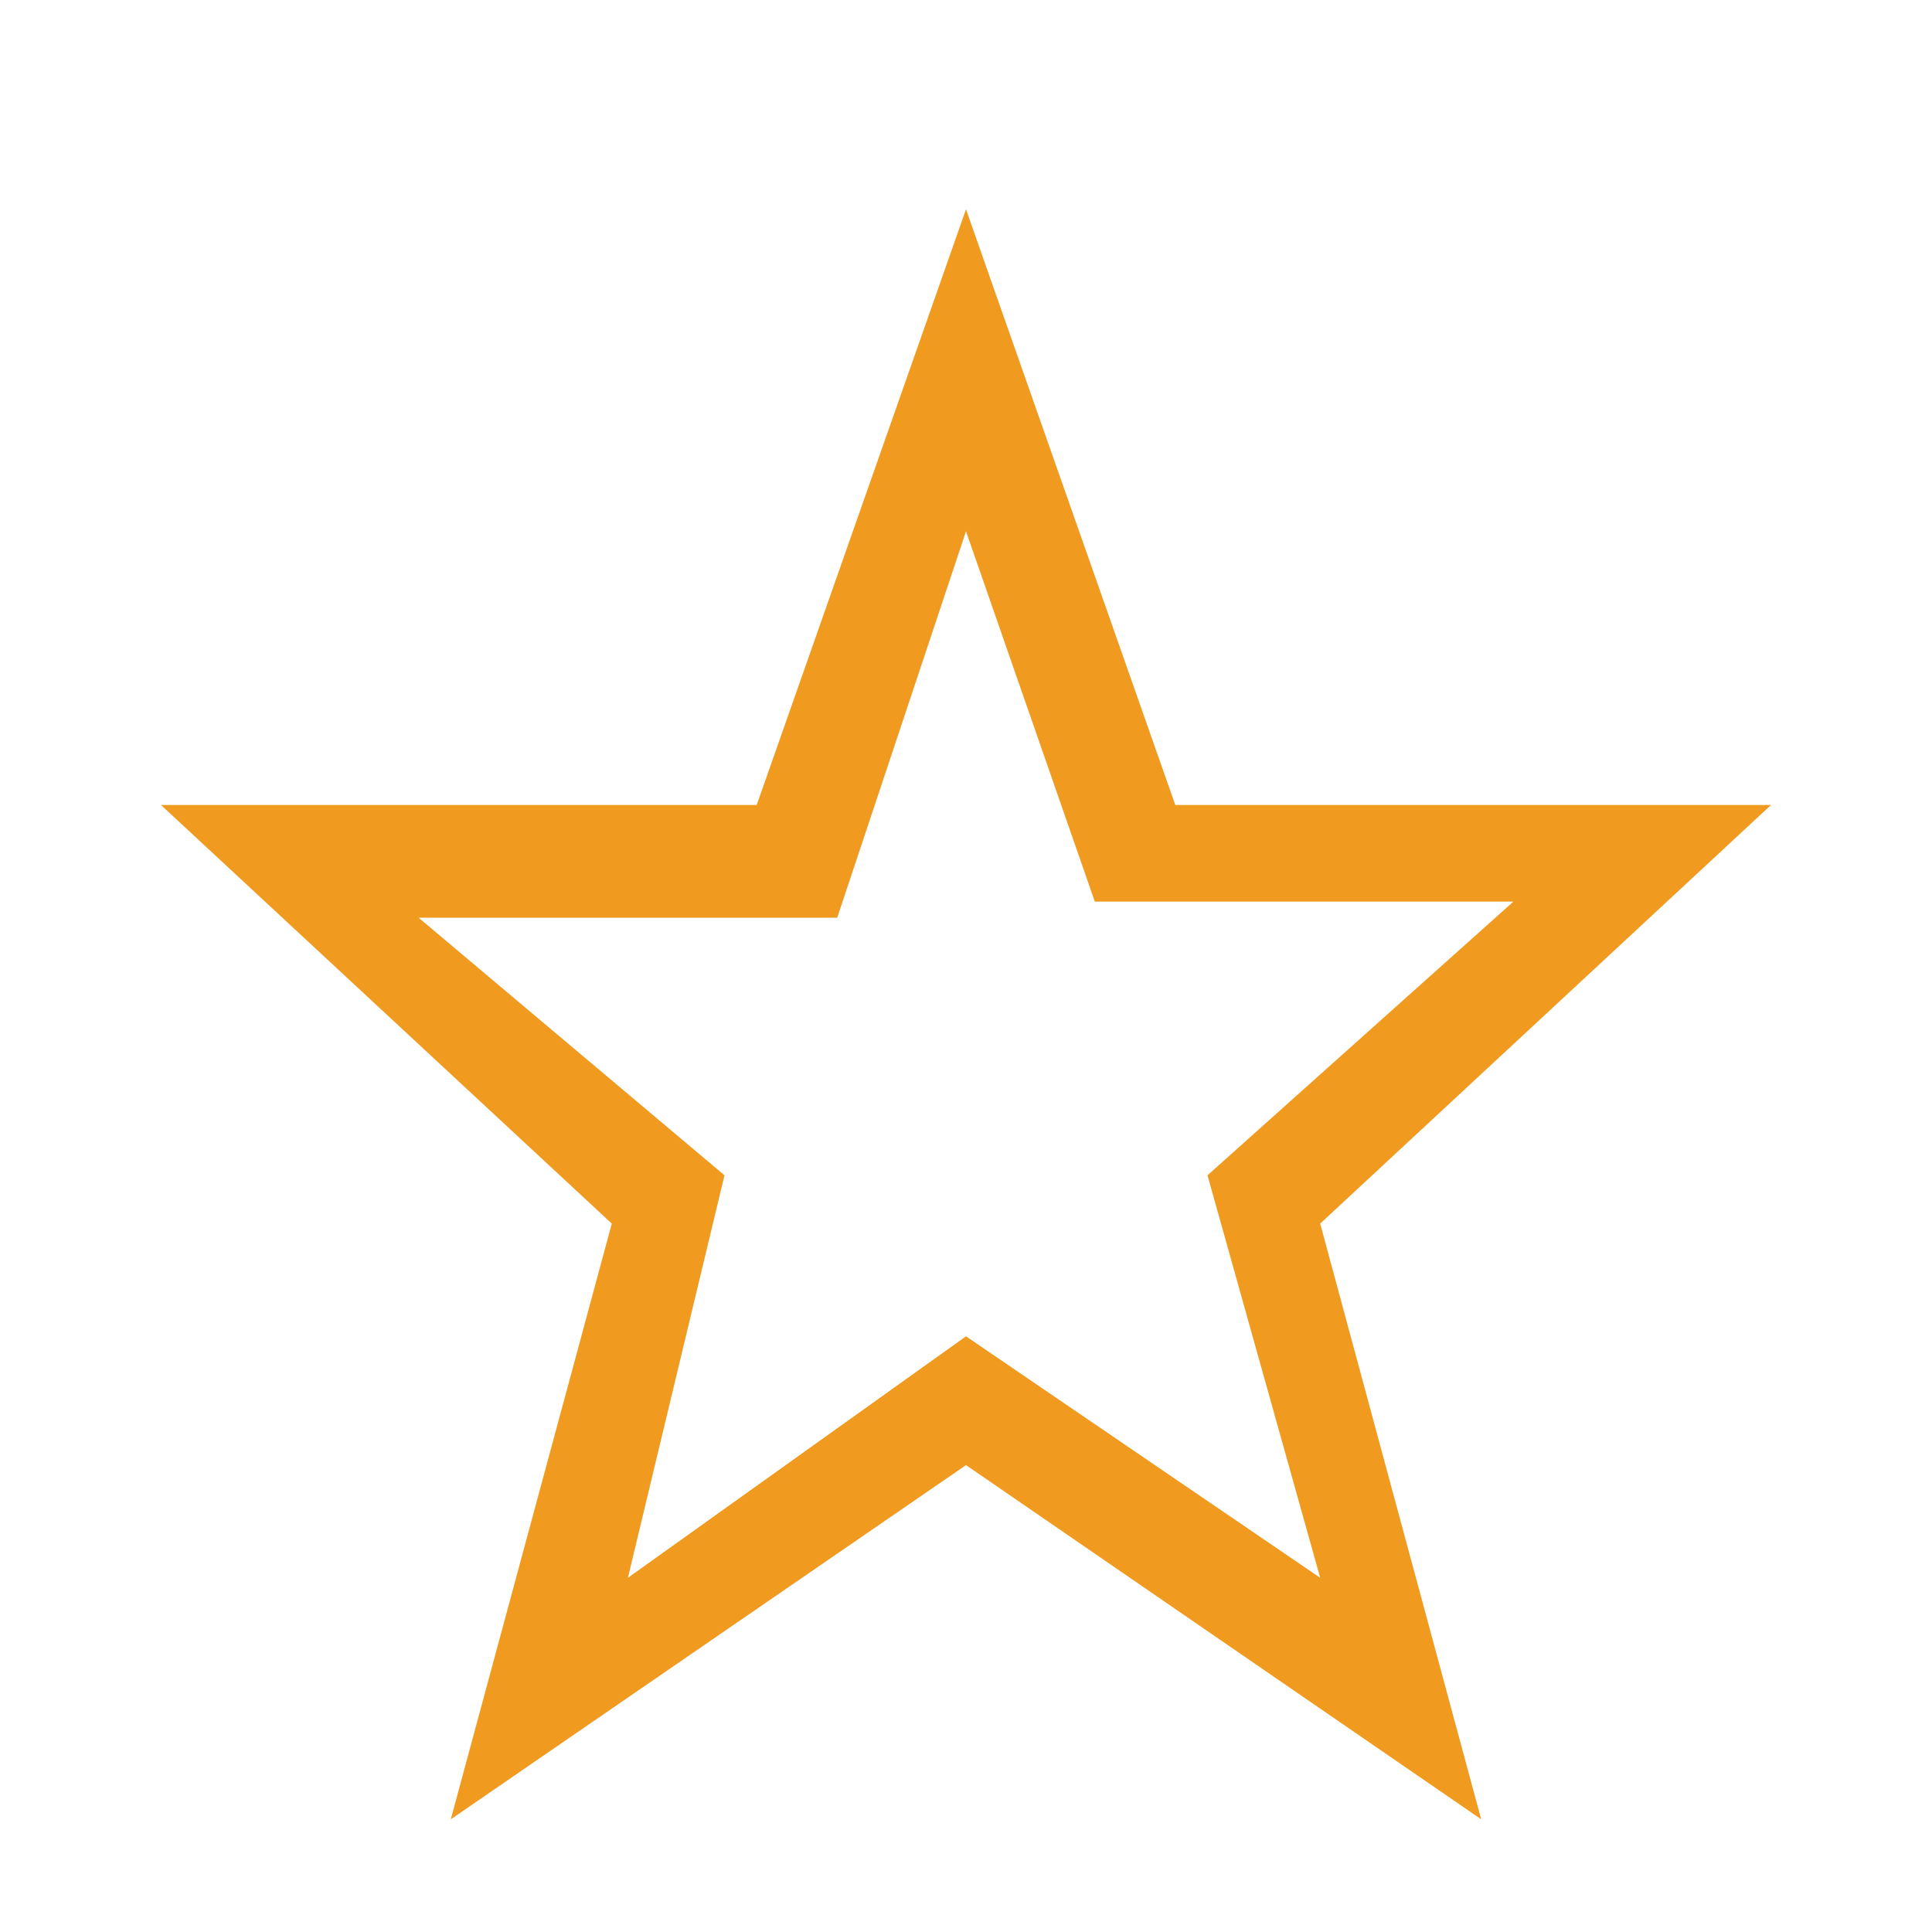 <svg xmlns="http://www.w3.org/2000/svg" viewBox="0 0 12 12" enable-background="new 0 0 12 12"><path fill="#F09A20" d="M7.3 5H11L8.2 7.6l1 3.7L6 9.1l-3.2 2.2 1-3.7L1 5h3.7L6 1.3 7.3 5zM6 3.3l-.8 2.4H2.6l1.9 1.6-.6 2.5L6 8.3l2.2 1.5-.7-2.5 1.9-1.7H6.8L6 3.3z"/></svg>